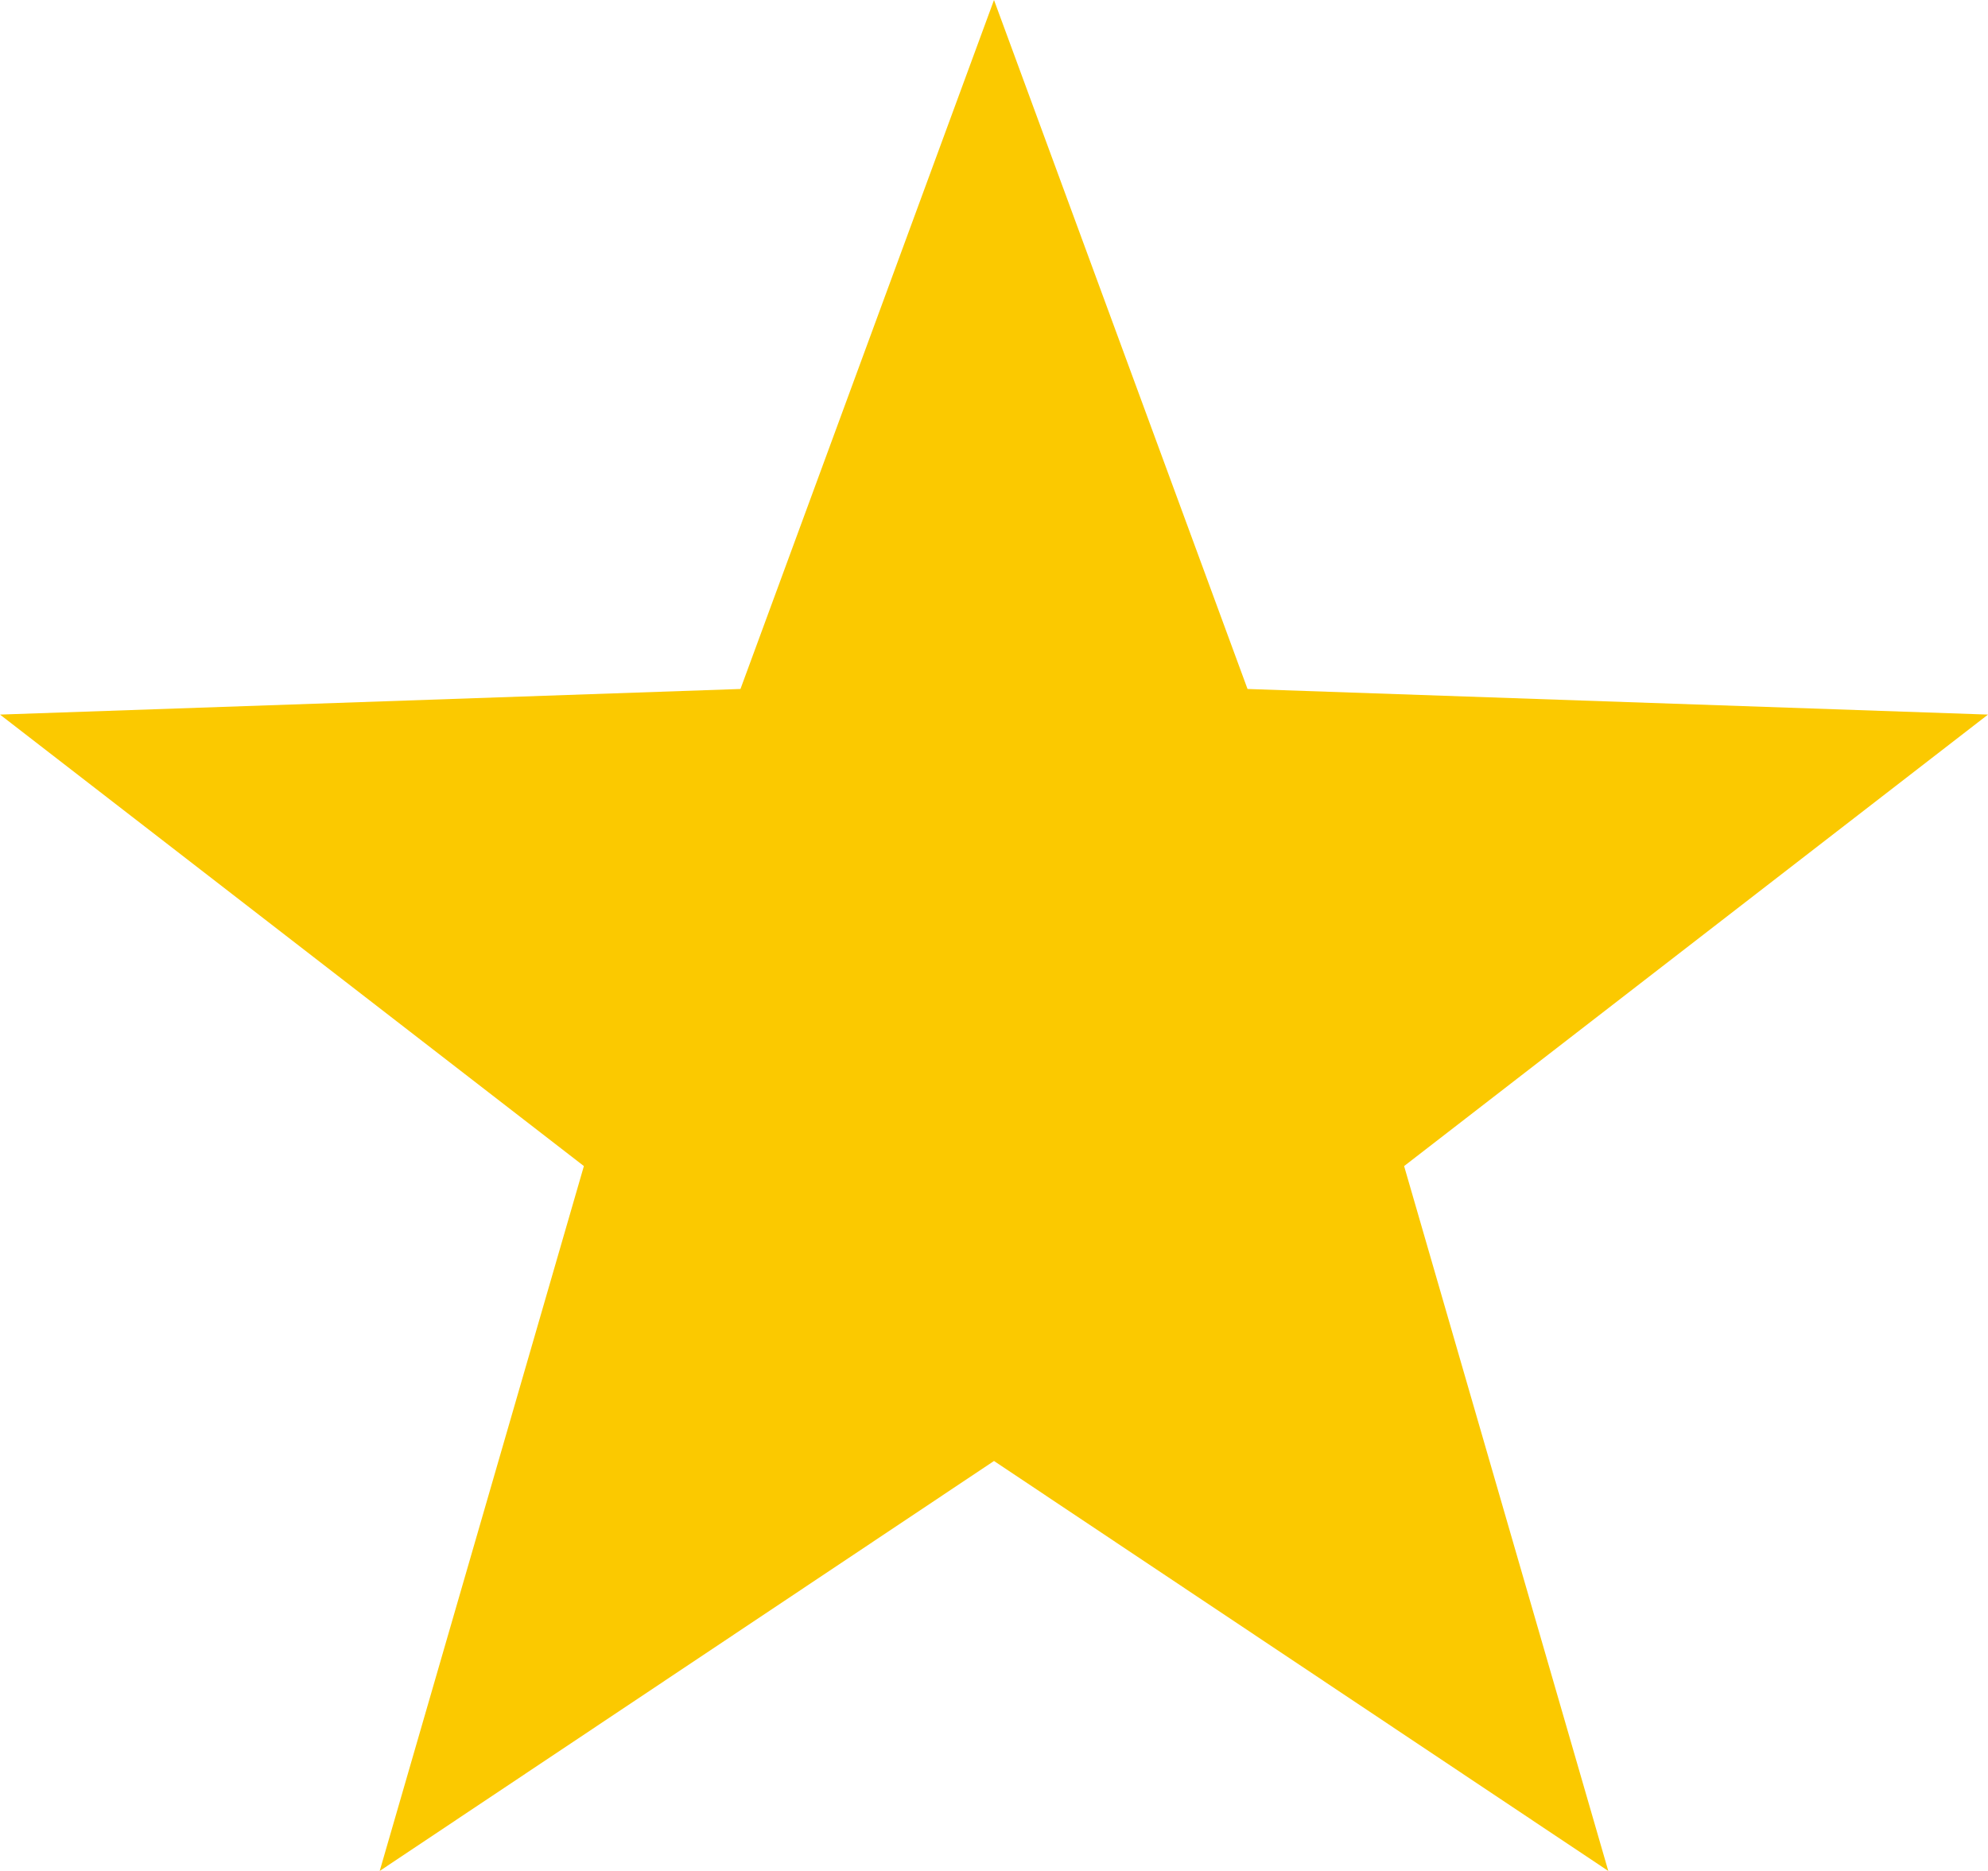 <svg xmlns="http://www.w3.org/2000/svg" width="17" height="16" viewBox="0 0 17 16">
  <path id="testimonial-star-color" d="M8.5,0l2.168,5.892L17,6.111,12.007,9.972,13.753,16,8.5,12.494,3.247,16,4.993,9.972,0,6.111l6.332-.219Z" fill="#fbc900"/>
</svg>
